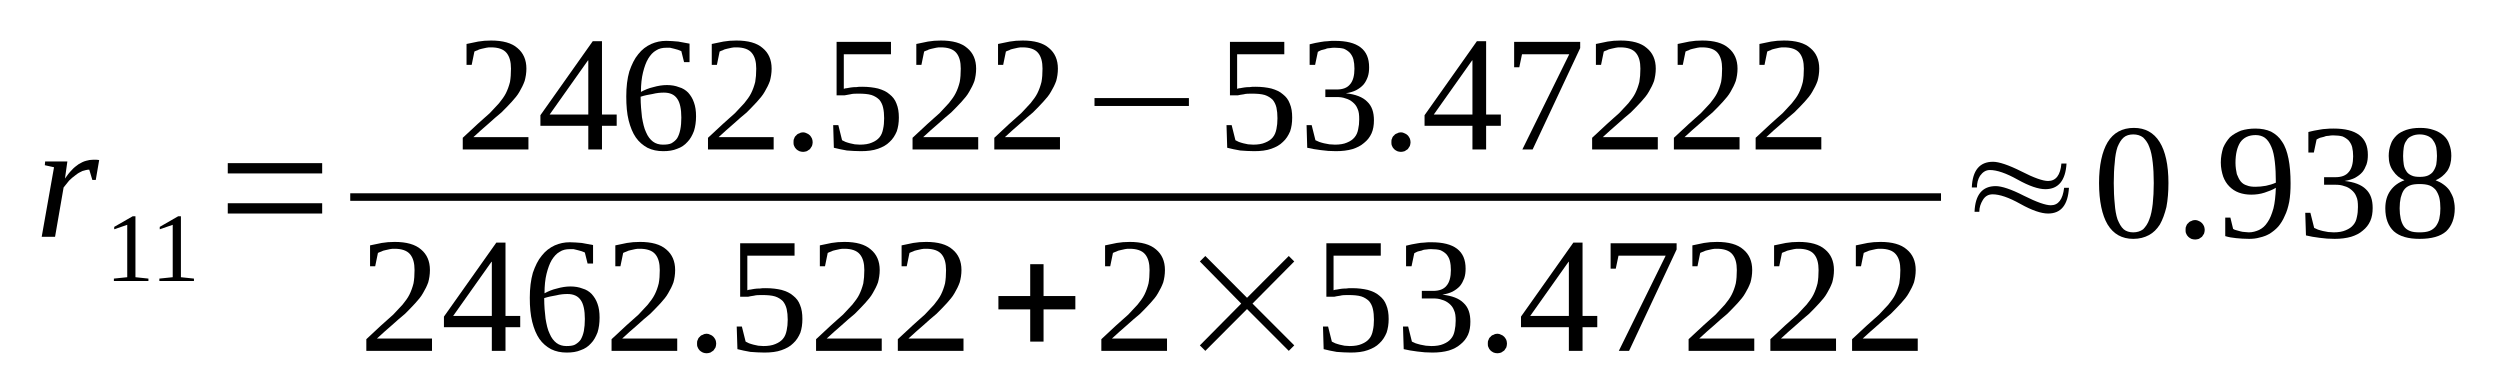 <?xml version='1.0' encoding='UTF-8'?>
<!-- This file was generated by dvisvgm 1.15.1 -->
<svg height='32pt' version='1.1' viewBox='0 -32 207 32' width='207pt' xmlns='http://www.w3.org/2000/svg' xmlns:xlink='http://www.w3.org/1999/xlink'>
<defs>
<clipPath id='clip1'>
<path clip-rule='evenodd' d='M0 -31.988H206.906V-0.027H0V-31.988'/>
</clipPath>
</defs>
<g id='page1'>
<g>
<path clip-path='url(#clip1)' d='M7.703 -18.773C7.789 -18.773 7.902 -18.773 7.984 -18.773C8.098 -18.773 8.184 -18.746 8.211 -18.746L7.93 -17.102H7.645L7.391 -17.953C7.191 -17.953 7.023 -17.895 6.824 -17.84C6.625 -17.754 6.43 -17.641 6.258 -17.5C6.059 -17.355 5.891 -17.215 5.719 -17.043C5.578 -16.848 5.41 -16.676 5.266 -16.477L4.559 -12.395H3.453L4.473 -18.152L3.711 -18.32L3.738 -18.633H5.578L5.379 -17.215C5.551 -17.469 5.75 -17.727 5.945 -17.922C6.117 -18.121 6.316 -18.266 6.512 -18.406C6.711 -18.52 6.91 -18.633 7.137 -18.688C7.336 -18.746 7.504 -18.773 7.703 -18.773Z' fill-rule='evenodd'/>
<path clip-path='url(#clip1)' d='M11.215 -9.047L12.289 -8.933V-8.734H9.43V-8.933L10.535 -9.047V-13.386L9.457 -13.015V-13.215L10.988 -14.094H11.215V-9.047Z' fill-rule='evenodd'/>
<path clip-path='url(#clip1)' d='M14.98 -9.047L16.059 -8.933V-8.734H13.195V-8.933L14.301 -9.047V-13.386L13.227 -13.015V-13.215L14.754 -14.094H14.98V-9.047Z' fill-rule='evenodd'/>
<path clip-path='url(#clip1)' d='M18.859 -14.32V-15.172H26.676V-14.32H18.859ZM18.859 -17.64V-18.492H26.676V-17.64H18.859Z' fill-rule='evenodd'/>
<path clip-path='url(#clip1)' d='M43.754 -19.625H38.316V-20.59C38.77 -21.015 39.168 -21.383 39.535 -21.722C39.902 -22.062 40.242 -22.347 40.555 -22.633C40.836 -22.941 41.094 -23.199 41.32 -23.453C41.547 -23.738 41.742 -23.992 41.887 -24.277C42.027 -24.558 42.141 -24.871 42.227 -25.211C42.281 -25.523 42.309 -25.894 42.309 -26.316C42.309 -26.886 42.195 -27.312 41.941 -27.621C41.688 -27.933 41.234 -28.078 40.668 -28.078C40.527 -28.078 40.383 -28.078 40.27 -28.047C40.129 -28.019 40.016 -27.992 39.902 -27.965C39.762 -27.933 39.648 -27.906 39.562 -27.847C39.449 -27.82 39.363 -27.765 39.281 -27.734L39.055 -26.629H38.629V-28.359C38.941 -28.418 39.281 -28.5 39.59 -28.558C39.93 -28.617 40.27 -28.644 40.668 -28.644C41.629 -28.644 42.367 -28.445 42.848 -28.019C43.328 -27.621 43.586 -27.054 43.586 -26.316C43.586 -25.949 43.527 -25.609 43.441 -25.297C43.328 -24.984 43.188 -24.703 43.02 -24.418C42.848 -24.105 42.621 -23.851 42.367 -23.566C42.113 -23.285 41.828 -23 41.516 -22.687C41.176 -22.406 40.809 -22.093 40.441 -21.754C40.043 -21.41 39.621 -21.043 39.195 -20.644H43.754V-19.625Z' fill-rule='evenodd'/>
<path clip-path='url(#clip1)' d='M49.844 -21.582V-19.625H48.711V-21.582H44.746V-22.461L49.078 -28.586H49.844V-22.519H51.062V-21.582H49.844ZM48.711 -27H48.684L45.512 -22.519H48.711V-27Z' fill-rule='evenodd'/>
<path clip-path='url(#clip1)' d='M57.633 -22.375C57.633 -21.922 57.574 -21.523 57.461 -21.156C57.32 -20.789 57.148 -20.476 56.922 -20.25C56.695 -19.992 56.414 -19.797 56.074 -19.683C55.734 -19.539 55.367 -19.484 54.914 -19.484C54.43 -19.484 54.008 -19.57 53.609 -19.765C53.242 -19.965 52.902 -20.25 52.648 -20.617C52.391 -20.988 52.195 -21.468 52.051 -22.035C51.91 -22.601 51.855 -23.254 51.855 -24.019C51.855 -24.816 51.938 -25.496 52.109 -26.09C52.309 -26.66 52.535 -27.14 52.844 -27.508C53.156 -27.906 53.496 -28.16 53.922 -28.359C54.316 -28.531 54.715 -28.617 55.168 -28.617C55.48 -28.617 55.82 -28.586 56.16 -28.558C56.5 -28.5 56.809 -28.445 57.094 -28.386V-26.855H56.641L56.414 -27.765C56.328 -27.793 56.242 -27.847 56.129 -27.879C56.047 -27.906 55.934 -27.933 55.82 -27.965C55.707 -27.992 55.594 -28.019 55.48 -28.047C55.367 -28.047 55.254 -28.047 55.168 -28.047C54.855 -28.047 54.574 -27.992 54.316 -27.82C54.062 -27.679 53.863 -27.453 53.668 -27.14C53.496 -26.855 53.355 -26.461 53.242 -26.008C53.129 -25.55 53.07 -25.011 53.07 -24.39C53.383 -24.558 53.723 -24.703 54.09 -24.785C54.488 -24.898 54.855 -24.957 55.223 -24.957C55.594 -24.957 55.934 -24.898 56.215 -24.785C56.527 -24.703 56.781 -24.531 56.98 -24.332C57.18 -24.105 57.348 -23.851 57.461 -23.511C57.574 -23.199 57.633 -22.828 57.633 -22.375ZM54.883 -20.023C55.168 -20.023 55.422 -20.05 55.594 -20.136C55.789 -20.25 55.961 -20.39 56.074 -20.562C56.188 -20.758 56.273 -20.988 56.328 -21.269C56.387 -21.554 56.414 -21.894 56.414 -22.261C56.414 -22.972 56.301 -23.511 56.074 -23.824C55.848 -24.164 55.48 -24.332 54.969 -24.332C54.688 -24.332 54.375 -24.304 54.035 -24.218C53.723 -24.164 53.383 -24.105 53.043 -23.992C53.043 -23.34 53.102 -22.773 53.156 -22.289C53.242 -21.808 53.328 -21.383 53.496 -21.043C53.637 -20.703 53.836 -20.449 54.062 -20.277C54.289 -20.105 54.574 -20.023 54.883 -20.023Z' fill-rule='evenodd'/>
<path clip-path='url(#clip1)' d='M64.059 -19.625H58.621V-20.59C59.074 -21.015 59.473 -21.383 59.84 -21.722C60.207 -22.062 60.547 -22.347 60.859 -22.633C61.145 -22.941 61.398 -23.199 61.625 -23.453C61.852 -23.738 62.051 -23.992 62.191 -24.277C62.332 -24.558 62.445 -24.871 62.531 -25.211C62.586 -25.523 62.617 -25.894 62.617 -26.316C62.617 -26.886 62.504 -27.312 62.246 -27.621C61.992 -27.933 61.539 -28.078 60.973 -28.078C60.832 -28.078 60.691 -28.078 60.578 -28.047C60.434 -28.019 60.32 -27.992 60.207 -27.965C60.066 -27.933 59.953 -27.906 59.867 -27.847C59.754 -27.82 59.672 -27.765 59.586 -27.734L59.359 -26.629H58.934V-28.359C59.246 -28.418 59.586 -28.5 59.898 -28.558C60.238 -28.617 60.578 -28.644 60.973 -28.644C61.938 -28.644 62.672 -28.445 63.152 -28.019C63.637 -27.621 63.891 -27.054 63.891 -26.316C63.891 -25.949 63.832 -25.609 63.75 -25.297C63.637 -24.984 63.492 -24.703 63.324 -24.418C63.152 -24.105 62.926 -23.851 62.672 -23.566C62.418 -23.285 62.133 -23 61.824 -22.687C61.484 -22.406 61.113 -22.093 60.746 -21.754C60.352 -21.41 59.926 -21.043 59.5 -20.644H64.059V-19.625Z' fill-rule='evenodd'/>
<path clip-path='url(#clip1)' d='M67.289 -20.218C67.289 -20.105 67.262 -20.023 67.231 -19.91C67.176 -19.824 67.117 -19.738 67.063 -19.652C66.977 -19.597 66.891 -19.539 66.809 -19.484C66.695 -19.453 66.609 -19.425 66.496 -19.425S66.27 -19.453 66.184 -19.484C66.07 -19.539 65.984 -19.597 65.93 -19.652C65.844 -19.738 65.789 -19.824 65.758 -19.91C65.703 -20.023 65.703 -20.105 65.703 -20.218C65.703 -20.336 65.703 -20.449 65.758 -20.531C65.789 -20.644 65.844 -20.73 65.93 -20.789C65.984 -20.871 66.07 -20.929 66.184 -20.957C66.27 -21.015 66.383 -21.043 66.496 -21.043S66.695 -21.015 66.809 -20.957C66.891 -20.929 66.977 -20.871 67.063 -20.789C67.117 -20.73 67.176 -20.644 67.231 -20.531C67.262 -20.449 67.289 -20.336 67.289 -20.218Z' fill-rule='evenodd'/>
<path clip-path='url(#clip1)' d='M71.394 -24.816C71.906 -24.816 72.328 -24.758 72.699 -24.672C73.094 -24.558 73.406 -24.418 73.66 -24.191C73.914 -23.992 74.113 -23.738 74.227 -23.425C74.367 -23.086 74.426 -22.715 74.426 -22.261C74.426 -21.836 74.367 -21.468 74.254 -21.129C74.113 -20.789 73.914 -20.476 73.66 -20.25C73.406 -19.992 73.094 -19.824 72.699 -19.683C72.301 -19.539 71.82 -19.484 71.281 -19.484C70.887 -19.484 70.488 -19.511 70.121 -19.539C69.754 -19.597 69.383 -19.683 69.043 -19.765L68.988 -21.64H69.414L69.723 -20.39C69.781 -20.363 69.895 -20.304 70.008 -20.25C70.121 -20.218 70.234 -20.164 70.375 -20.136C70.488 -20.105 70.629 -20.078 70.773 -20.05C70.914 -20.05 71.055 -20.023 71.195 -20.023C71.594 -20.023 71.934 -20.078 72.187 -20.191C72.473 -20.304 72.668 -20.449 72.812 -20.617C72.98 -20.816 73.067 -21.043 73.121 -21.328C73.18 -21.582 73.207 -21.867 73.207 -22.207C73.207 -22.547 73.18 -22.828 73.121 -23.086C73.067 -23.34 72.953 -23.566 72.812 -23.738C72.641 -23.906 72.414 -24.05 72.16 -24.133C71.875 -24.218 71.508 -24.246 71.082 -24.246C70.828 -24.246 70.602 -24.246 70.402 -24.191C70.207 -24.164 70.035 -24.133 69.922 -24.105H69.27V-28.531H73.773V-27.508H69.867V-24.644C69.949 -24.672 70.035 -24.703 70.148 -24.703C70.234 -24.73 70.348 -24.73 70.461 -24.758C70.602 -24.785 70.742 -24.785 70.887 -24.785C71.027 -24.816 71.195 -24.816 71.394 -24.816Z' fill-rule='evenodd'/>
<path clip-path='url(#clip1)' d='M80.996 -19.625H75.559V-20.59C76.012 -21.015 76.406 -21.383 76.777 -21.722C77.145 -22.062 77.484 -22.347 77.797 -22.633C78.078 -22.941 78.332 -23.199 78.559 -23.453C78.785 -23.738 78.984 -23.992 79.125 -24.277C79.27 -24.558 79.383 -24.871 79.465 -25.211C79.523 -25.523 79.551 -25.894 79.551 -26.316C79.551 -26.886 79.438 -27.312 79.184 -27.621C78.93 -27.933 78.477 -28.078 77.91 -28.078C77.766 -28.078 77.625 -28.078 77.512 -28.047C77.371 -28.019 77.258 -27.992 77.145 -27.965C77.004 -27.933 76.891 -27.906 76.805 -27.847C76.691 -27.82 76.606 -27.765 76.519 -27.734L76.293 -26.629H75.871V-28.359C76.18 -28.418 76.519 -28.5 76.832 -28.558C77.172 -28.617 77.512 -28.644 77.91 -28.644C78.871 -28.644 79.609 -28.445 80.09 -28.019C80.57 -27.621 80.824 -27.054 80.824 -26.316C80.824 -25.949 80.769 -25.609 80.684 -25.297C80.57 -24.984 80.43 -24.703 80.258 -24.418C80.09 -24.105 79.863 -23.851 79.609 -23.566C79.352 -23.285 79.07 -23 78.758 -22.687C78.418 -22.406 78.051 -22.093 77.683 -21.754C77.285 -21.41 76.859 -21.043 76.437 -20.644H80.996V-19.625Z' fill-rule='evenodd'/>
<path clip-path='url(#clip1)' d='M87.766 -19.625H82.328V-20.59C82.781 -21.015 83.176 -21.383 83.543 -21.722C83.914 -22.062 84.254 -22.347 84.562 -22.633C84.848 -22.941 85.102 -23.199 85.328 -23.453C85.555 -23.738 85.754 -23.992 85.895 -24.277C86.035 -24.558 86.148 -24.871 86.234 -25.211C86.293 -25.523 86.32 -25.894 86.32 -26.316C86.32 -26.886 86.207 -27.312 85.953 -27.621C85.695 -27.933 85.242 -28.078 84.676 -28.078C84.535 -28.078 84.394 -28.078 84.281 -28.047C84.141 -28.019 84.028 -27.992 83.914 -27.965C83.769 -27.933 83.656 -27.906 83.574 -27.847C83.461 -27.82 83.375 -27.765 83.289 -27.734L83.063 -26.629H82.637V-28.359C82.949 -28.418 83.289 -28.5 83.602 -28.558C83.941 -28.617 84.281 -28.644 84.676 -28.644C85.641 -28.644 86.375 -28.445 86.859 -28.019C87.34 -27.621 87.594 -27.054 87.594 -26.316C87.594 -25.949 87.539 -25.609 87.453 -25.297C87.34 -24.984 87.199 -24.703 87.027 -24.418C86.859 -24.105 86.633 -23.851 86.375 -23.566C86.121 -23.285 85.84 -23 85.527 -22.687C85.187 -22.406 84.82 -22.093 84.449 -21.754C84.055 -21.41 83.629 -21.043 83.203 -20.644H87.766V-19.625Z' fill-rule='evenodd'/>
<path clip-path='url(#clip1)' d='M90.625 -23.226V-23.879H98.441V-23.226H90.625Z' fill-rule='evenodd'/>
<path clip-path='url(#clip1)' d='M103.961 -24.816C104.473 -24.816 104.898 -24.758 105.266 -24.672C105.66 -24.558 105.973 -24.418 106.227 -24.191C106.484 -23.992 106.68 -23.738 106.793 -23.425C106.938 -23.086 106.992 -22.715 106.992 -22.261C106.992 -21.836 106.938 -21.468 106.824 -21.129C106.68 -20.789 106.484 -20.476 106.227 -20.25C105.973 -19.992 105.66 -19.824 105.266 -19.683C104.867 -19.539 104.387 -19.484 103.848 -19.484C103.453 -19.484 103.055 -19.511 102.688 -19.539C102.32 -19.597 101.953 -19.683 101.613 -19.765L101.555 -21.64H101.981L102.293 -20.39C102.348 -20.363 102.461 -20.304 102.574 -20.25C102.688 -20.218 102.801 -20.164 102.941 -20.136C103.055 -20.105 103.199 -20.078 103.34 -20.05C103.481 -20.05 103.621 -20.023 103.766 -20.023C104.16 -20.023 104.5 -20.078 104.754 -20.191C105.039 -20.304 105.238 -20.449 105.379 -20.617C105.547 -20.816 105.633 -21.043 105.691 -21.328C105.746 -21.582 105.773 -21.867 105.773 -22.207C105.773 -22.547 105.746 -22.828 105.691 -23.086C105.633 -23.34 105.52 -23.566 105.379 -23.738C105.207 -23.906 104.981 -24.05 104.727 -24.133C104.445 -24.218 104.074 -24.246 103.652 -24.246C103.395 -24.246 103.168 -24.246 102.973 -24.191C102.773 -24.164 102.602 -24.133 102.488 -24.105H101.84V-28.531H106.34V-27.508H102.434V-24.644C102.52 -24.672 102.602 -24.703 102.715 -24.703C102.801 -24.73 102.914 -24.73 103.027 -24.758C103.168 -24.785 103.313 -24.785 103.453 -24.785C103.594 -24.816 103.766 -24.816 103.961 -24.816Z' fill-rule='evenodd'/>
<path clip-path='url(#clip1)' d='M113.762 -22.035C113.762 -21.64 113.703 -21.269 113.563 -20.957C113.422 -20.644 113.223 -20.39 112.941 -20.164C112.684 -19.937 112.344 -19.765 111.977 -19.652C111.582 -19.539 111.129 -19.484 110.617 -19.484C110.191 -19.484 109.77 -19.511 109.371 -19.57C108.945 -19.625 108.578 -19.683 108.238 -19.765L108.184 -21.64H108.606L108.918 -20.39C109.004 -20.363 109.09 -20.304 109.231 -20.25C109.344 -20.218 109.484 -20.164 109.625 -20.136C109.797 -20.105 109.938 -20.078 110.078 -20.05C110.25 -20.05 110.391 -20.023 110.531 -20.023C110.93 -20.023 111.27 -20.078 111.523 -20.191C111.809 -20.304 112.004 -20.449 112.148 -20.617C112.316 -20.816 112.402 -21.015 112.457 -21.297C112.516 -21.554 112.543 -21.808 112.543 -22.121C112.543 -22.488 112.516 -22.773 112.402 -23C112.316 -23.226 112.176 -23.398 112.004 -23.539C111.836 -23.679 111.637 -23.793 111.41 -23.851C111.184 -23.937 110.957 -23.965 110.676 -23.965H109.738V-24.59H110.676C111.184 -24.59 111.551 -24.73 111.777 -25.011C112.035 -25.297 112.148 -25.75 112.148 -26.316C112.148 -26.601 112.117 -26.855 112.063 -27.082C112.004 -27.312 111.891 -27.48 111.777 -27.621C111.637 -27.765 111.469 -27.879 111.27 -27.965C111.07 -28.019 110.816 -28.047 110.531 -28.047C110.391 -28.047 110.25 -28.047 110.137 -28.019C109.996 -28.019 109.852 -27.992 109.738 -27.933C109.625 -27.906 109.512 -27.879 109.398 -27.847C109.285 -27.793 109.203 -27.765 109.117 -27.707L108.891 -26.629H108.438V-28.332C108.606 -28.359 108.75 -28.418 108.918 -28.445C109.059 -28.472 109.231 -28.5 109.398 -28.531C109.57 -28.558 109.738 -28.586 109.91 -28.586C110.109 -28.617 110.305 -28.617 110.531 -28.617C111.469 -28.617 112.176 -28.445 112.656 -28.078C113.137 -27.707 113.363 -27.168 113.363 -26.429C113.363 -26.148 113.336 -25.894 113.25 -25.637C113.168 -25.41 113.055 -25.183 112.91 -25.011C112.742 -24.816 112.543 -24.672 112.289 -24.531C112.063 -24.418 111.777 -24.332 111.438 -24.277C112.231 -24.191 112.828 -23.965 113.195 -23.593C113.59 -23.226 113.762 -22.715 113.762 -22.035Z' fill-rule='evenodd'/>
<path clip-path='url(#clip1)' d='M116.793 -20.218C116.793 -20.105 116.762 -20.023 116.734 -19.91C116.68 -19.824 116.621 -19.738 116.566 -19.652C116.481 -19.597 116.395 -19.539 116.309 -19.484C116.195 -19.453 116.113 -19.425 116 -19.425S115.773 -19.453 115.688 -19.484C115.574 -19.539 115.488 -19.597 115.434 -19.652C115.348 -19.738 115.289 -19.824 115.262 -19.91C115.207 -20.023 115.207 -20.105 115.207 -20.218C115.207 -20.336 115.207 -20.449 115.262 -20.531C115.289 -20.644 115.348 -20.73 115.434 -20.789C115.488 -20.871 115.574 -20.929 115.688 -20.957C115.773 -21.015 115.887 -21.043 116 -21.043S116.195 -21.015 116.309 -20.957C116.395 -20.929 116.481 -20.871 116.566 -20.789C116.621 -20.73 116.68 -20.644 116.734 -20.531C116.762 -20.449 116.793 -20.336 116.793 -20.218Z' fill-rule='evenodd'/>
<path clip-path='url(#clip1)' d='M123.051 -21.582V-19.625H121.918V-21.582H117.953V-22.461L122.285 -28.586H123.051V-22.519H124.27V-21.582H123.051ZM121.918 -27H121.891L118.719 -22.519H121.918V-27Z' fill-rule='evenodd'/>
<path clip-path='url(#clip1)' d='M125.797 -26.429H125.371V-28.531H130.84V-28.019L126.902 -19.625H126.051L129.934 -27.508H126.023L125.797 -26.429Z' fill-rule='evenodd'/>
<path clip-path='url(#clip1)' d='M137.266 -19.625H131.828V-20.59C132.281 -21.015 132.68 -21.383 133.047 -21.722C133.414 -22.062 133.754 -22.347 134.066 -22.633C134.352 -22.941 134.606 -23.199 134.832 -23.453C135.059 -23.738 135.258 -23.992 135.399 -24.277C135.539 -24.558 135.652 -24.871 135.738 -25.211C135.793 -25.523 135.824 -25.894 135.824 -26.316C135.824 -26.886 135.711 -27.312 135.453 -27.621C135.199 -27.933 134.746 -28.078 134.18 -28.078C134.039 -28.078 133.898 -28.078 133.785 -28.047C133.641 -28.019 133.527 -27.992 133.414 -27.965C133.273 -27.933 133.16 -27.906 133.074 -27.847C132.961 -27.82 132.879 -27.765 132.793 -27.734L132.567 -26.629H132.141V-28.359C132.453 -28.418 132.793 -28.5 133.105 -28.558C133.445 -28.617 133.785 -28.644 134.18 -28.644C135.144 -28.644 135.879 -28.445 136.359 -28.019C136.844 -27.621 137.098 -27.054 137.098 -26.316C137.098 -25.949 137.039 -25.609 136.957 -25.297C136.844 -24.984 136.699 -24.703 136.531 -24.418C136.359 -24.105 136.133 -23.851 135.879 -23.566C135.625 -23.285 135.34 -23 135.031 -22.687C134.691 -22.406 134.32 -22.093 133.953 -21.754C133.559 -21.41 133.133 -21.043 132.707 -20.644H137.266V-19.625Z' fill-rule='evenodd'/>
<path clip-path='url(#clip1)' d='M144.035 -19.625H138.598V-20.59C139.051 -21.015 139.449 -21.383 139.816 -21.722S140.524 -22.347 140.836 -22.633C141.117 -22.941 141.375 -23.199 141.602 -23.453C141.828 -23.738 142.023 -23.992 142.168 -24.277C142.309 -24.558 142.422 -24.871 142.508 -25.211C142.563 -25.523 142.59 -25.894 142.59 -26.316C142.59 -26.886 142.477 -27.312 142.223 -27.621C141.969 -27.933 141.516 -28.078 140.949 -28.078C140.808 -28.078 140.664 -28.078 140.551 -28.047C140.41 -28.019 140.297 -27.992 140.184 -27.965C140.043 -27.933 139.93 -27.906 139.844 -27.847C139.731 -27.82 139.645 -27.765 139.562 -27.734L139.336 -26.629H138.91V-28.359C139.223 -28.418 139.562 -28.5 139.871 -28.558C140.211 -28.617 140.551 -28.644 140.949 -28.644C141.91 -28.644 142.648 -28.445 143.129 -28.019C143.609 -27.621 143.867 -27.054 143.867 -26.316C143.867 -25.949 143.809 -25.609 143.723 -25.297C143.609 -24.984 143.469 -24.703 143.301 -24.418C143.129 -24.105 142.902 -23.851 142.648 -23.566C142.395 -23.285 142.11 -23 141.797 -22.687C141.457 -22.406 141.09 -22.093 140.723 -21.754C140.324 -21.41 139.902 -21.043 139.477 -20.644H144.035V-19.625Z' fill-rule='evenodd'/>
<path clip-path='url(#clip1)' d='M150.805 -19.625H145.367V-20.59C145.82 -21.015 146.215 -21.383 146.586 -21.722C146.953 -22.062 147.293 -22.347 147.606 -22.633C147.887 -22.941 148.141 -23.199 148.367 -23.453C148.594 -23.738 148.793 -23.992 148.934 -24.277C149.078 -24.558 149.191 -24.871 149.273 -25.211C149.332 -25.523 149.359 -25.894 149.359 -26.316C149.359 -26.886 149.246 -27.312 148.992 -27.621C148.738 -27.933 148.285 -28.078 147.719 -28.078C147.574 -28.078 147.434 -28.078 147.32 -28.047C147.18 -28.019 147.066 -27.992 146.953 -27.965C146.813 -27.933 146.699 -27.906 146.613 -27.847C146.5 -27.82 146.414 -27.765 146.328 -27.734L146.102 -26.629H145.68V-28.359C145.988 -28.418 146.328 -28.5 146.641 -28.558C146.981 -28.617 147.32 -28.644 147.719 -28.644C148.68 -28.644 149.418 -28.445 149.898 -28.019C150.379 -27.621 150.633 -27.054 150.633 -26.316C150.633 -25.949 150.578 -25.609 150.492 -25.297C150.379 -24.984 150.238 -24.703 150.067 -24.418C149.898 -24.105 149.672 -23.851 149.418 -23.566C149.16 -23.285 148.879 -23 148.566 -22.687C148.227 -22.406 147.859 -22.093 147.492 -21.754C147.094 -21.41 146.668 -21.043 146.246 -20.644H150.805V-19.625Z' fill-rule='evenodd'/>
<path clip-path='url(#clip1)' d='M29 -15.996H160.715V-15.371H29V-15.996Z' fill-rule='evenodd'/>
<path clip-path='url(#clip1)' d='M35.77 -2.949H30.332V-3.914C30.785 -4.34 31.18 -4.707 31.547 -5.047C31.918 -5.386 32.258 -5.672 32.566 -5.957C32.852 -6.265 33.105 -6.523 33.332 -6.777C33.559 -7.062 33.758 -7.316 33.898 -7.601C34.039 -7.883 34.152 -8.195 34.238 -8.535C34.297 -8.847 34.324 -9.218 34.324 -9.64C34.324 -10.211 34.211 -10.636 33.957 -10.945C33.699 -11.258 33.246 -11.402 32.68 -11.402C32.539 -11.402 32.398 -11.402 32.285 -11.371C32.145 -11.344 32.031 -11.316 31.918 -11.289C31.773 -11.258 31.66 -11.23 31.578 -11.175C31.465 -11.144 31.379 -11.09 31.293 -11.058L31.066 -9.953H30.641V-11.683C30.953 -11.742 31.293 -11.824 31.605 -11.883C31.945 -11.941 32.285 -11.969 32.68 -11.969C33.645 -11.969 34.379 -11.769 34.863 -11.344C35.344 -10.945 35.598 -10.379 35.598 -9.64C35.598 -9.273 35.543 -8.933 35.457 -8.621C35.344 -8.308 35.203 -8.027 35.031 -7.742C34.863 -7.429 34.637 -7.176 34.379 -6.89C34.125 -6.609 33.844 -6.324 33.531 -6.011C33.191 -5.73 32.824 -5.418 32.453 -5.078C32.059 -4.734 31.633 -4.367 31.207 -3.968H35.77V-2.949Z' fill-rule='evenodd'/>
<path clip-path='url(#clip1)' d='M41.855 -4.906V-2.949H40.723V-4.906H36.758V-5.785L41.094 -11.91H41.855V-5.843H43.074V-4.906H41.855ZM40.723 -10.324H40.695L37.523 -5.843H40.723V-10.324Z' fill-rule='evenodd'/>
<path clip-path='url(#clip1)' d='M49.645 -5.699C49.645 -5.246 49.59 -4.847 49.477 -4.48C49.332 -4.113 49.164 -3.801 48.938 -3.574C48.711 -3.316 48.426 -3.121 48.086 -3.008C47.746 -2.863 47.379 -2.808 46.926 -2.808C46.445 -2.808 46.02 -2.894 45.625 -3.09C45.254 -3.289 44.914 -3.574 44.66 -3.941C44.406 -4.312 44.207 -4.793 44.066 -5.359C43.926 -5.926 43.867 -6.578 43.867 -7.343C43.867 -8.14 43.953 -8.82 44.121 -9.414C44.32 -9.984 44.547 -10.465 44.859 -10.832C45.172 -11.23 45.512 -11.484 45.934 -11.683C46.332 -11.855 46.727 -11.941 47.18 -11.941C47.492 -11.941 47.832 -11.91 48.172 -11.883C48.512 -11.824 48.824 -11.769 49.105 -11.711V-10.179H48.652L48.426 -11.09C48.344 -11.117 48.258 -11.175 48.145 -11.203C48.059 -11.23 47.945 -11.258 47.832 -11.289C47.719 -11.316 47.605 -11.344 47.492 -11.371C47.379 -11.371 47.266 -11.371 47.18 -11.371C46.871 -11.371 46.586 -11.316 46.332 -11.144C46.078 -11.004 45.879 -10.777 45.68 -10.465C45.512 -10.179 45.367 -9.785 45.254 -9.332C45.141 -8.875 45.086 -8.336 45.086 -7.715C45.398 -7.883 45.738 -8.027 46.105 -8.109C46.5 -8.222 46.871 -8.281 47.238 -8.281C47.605 -8.281 47.945 -8.222 48.23 -8.109C48.539 -8.027 48.797 -7.855 48.992 -7.656C49.191 -7.429 49.363 -7.176 49.477 -6.836C49.59 -6.523 49.645 -6.152 49.645 -5.699ZM46.898 -3.347C47.18 -3.347 47.438 -3.375 47.605 -3.461C47.805 -3.574 47.973 -3.715 48.086 -3.886C48.199 -4.082 48.285 -4.312 48.344 -4.593C48.398 -4.879 48.426 -5.218 48.426 -5.586C48.426 -6.297 48.312 -6.836 48.086 -7.148C47.859 -7.488 47.492 -7.656 46.984 -7.656C46.699 -7.656 46.387 -7.629 46.047 -7.543C45.738 -7.488 45.398 -7.429 45.059 -7.316C45.059 -6.664 45.113 -6.097 45.172 -5.617C45.254 -5.133 45.34 -4.707 45.512 -4.367C45.652 -4.027 45.852 -3.773 46.078 -3.601C46.305 -3.429 46.586 -3.347 46.898 -3.347Z' fill-rule='evenodd'/>
<path clip-path='url(#clip1)' d='M56.074 -2.949H50.637V-3.914C51.09 -4.34 51.484 -4.707 51.855 -5.047C52.223 -5.386 52.563 -5.672 52.875 -5.957C53.156 -6.265 53.41 -6.523 53.637 -6.777C53.863 -7.062 54.063 -7.316 54.203 -7.601C54.348 -7.883 54.461 -8.195 54.543 -8.535C54.602 -8.847 54.629 -9.218 54.629 -9.64C54.629 -10.211 54.516 -10.636 54.262 -10.945C54.008 -11.258 53.555 -11.402 52.988 -11.402C52.844 -11.402 52.703 -11.402 52.59 -11.371C52.449 -11.344 52.336 -11.316 52.223 -11.289C52.082 -11.258 51.969 -11.23 51.883 -11.175C51.77 -11.144 51.684 -11.09 51.598 -11.058L51.371 -9.953H50.949V-11.683C51.258 -11.742 51.598 -11.824 51.91 -11.883C52.25 -11.941 52.59 -11.969 52.988 -11.969C53.949 -11.969 54.688 -11.769 55.168 -11.344C55.648 -10.945 55.902 -10.379 55.902 -9.64C55.902 -9.273 55.848 -8.933 55.762 -8.621C55.648 -8.308 55.508 -8.027 55.336 -7.742C55.168 -7.429 54.941 -7.176 54.688 -6.89C54.43 -6.609 54.148 -6.324 53.836 -6.011C53.496 -5.73 53.129 -5.418 52.762 -5.078C52.363 -4.734 51.938 -4.367 51.516 -3.968H56.074V-2.949Z' fill-rule='evenodd'/>
<path clip-path='url(#clip1)' d='M59.301 -3.547C59.301 -3.429 59.273 -3.347 59.246 -3.234C59.187 -3.148 59.133 -3.062 59.074 -2.976C58.992 -2.922 58.906 -2.863 58.82 -2.808C58.707 -2.777 58.621 -2.75 58.508 -2.75C58.395 -2.75 58.281 -2.777 58.199 -2.808C58.086 -2.863 58 -2.922 57.941 -2.976C57.859 -3.062 57.801 -3.148 57.773 -3.234C57.715 -3.347 57.715 -3.429 57.715 -3.547C57.715 -3.66 57.715 -3.773 57.773 -3.855C57.801 -3.968 57.859 -4.054 57.941 -4.113C58 -4.199 58.086 -4.254 58.199 -4.281C58.281 -4.34 58.395 -4.367 58.508 -4.367C58.621 -4.367 58.707 -4.34 58.82 -4.281C58.906 -4.254 58.992 -4.199 59.074 -4.113C59.133 -4.054 59.187 -3.968 59.246 -3.855C59.273 -3.773 59.301 -3.66 59.301 -3.547Z' fill-rule='evenodd'/>
<path clip-path='url(#clip1)' d='M63.41 -8.14C63.918 -8.14 64.344 -8.082 64.711 -7.996C65.109 -7.883 65.418 -7.742 65.676 -7.515C65.93 -7.316 66.129 -7.062 66.242 -6.75C66.383 -6.41 66.438 -6.039 66.438 -5.586C66.438 -5.16 66.383 -4.793 66.27 -4.453C66.129 -4.113 65.93 -3.801 65.676 -3.574C65.418 -3.316 65.109 -3.148 64.711 -3.008C64.317 -2.863 63.832 -2.808 63.297 -2.808C62.898 -2.808 62.504 -2.836 62.133 -2.863C61.766 -2.922 61.398 -3.008 61.059 -3.09L61 -4.965H61.426L61.738 -3.715C61.793 -3.687 61.906 -3.629 62.02 -3.574C62.133 -3.547 62.246 -3.488 62.391 -3.461C62.504 -3.429 62.644 -3.402 62.785 -3.375C62.926 -3.375 63.07 -3.347 63.211 -3.347C63.606 -3.347 63.946 -3.402 64.203 -3.515C64.484 -3.629 64.684 -3.773 64.824 -3.941C64.996 -4.14 65.078 -4.367 65.137 -4.652C65.192 -4.906 65.223 -5.191 65.223 -5.531C65.223 -5.871 65.192 -6.152 65.137 -6.41C65.078 -6.664 64.965 -6.89 64.824 -7.062C64.656 -7.23 64.43 -7.375 64.172 -7.457C63.891 -7.543 63.523 -7.57 63.098 -7.57C62.844 -7.57 62.617 -7.57 62.418 -7.515C62.219 -7.488 62.051 -7.457 61.938 -7.429H61.285V-11.855H65.789V-10.832H61.879V-7.968C61.965 -7.996 62.051 -8.027 62.164 -8.027C62.246 -8.054 62.359 -8.054 62.473 -8.082C62.617 -8.109 62.758 -8.109 62.898 -8.109C63.039 -8.14 63.211 -8.14 63.41 -8.14Z' fill-rule='evenodd'/>
<path clip-path='url(#clip1)' d='M73.008 -2.949H67.57V-3.914C68.023 -4.34 68.422 -4.707 68.789 -5.047C69.156 -5.386 69.496 -5.672 69.809 -5.957C70.094 -6.265 70.348 -6.523 70.574 -6.777C70.801 -7.062 71 -7.316 71.141 -7.601C71.281 -7.883 71.394 -8.195 71.481 -8.535C71.535 -8.847 71.566 -9.218 71.566 -9.64C71.566 -10.211 71.453 -10.636 71.195 -10.945C70.941 -11.258 70.488 -11.402 69.922 -11.402C69.781 -11.402 69.641 -11.402 69.527 -11.371C69.383 -11.344 69.27 -11.316 69.156 -11.289C69.016 -11.258 68.902 -11.23 68.817 -11.175C68.703 -11.144 68.621 -11.09 68.535 -11.058L68.309 -9.953H67.883V-11.683C68.195 -11.742 68.535 -11.824 68.848 -11.883C69.188 -11.941 69.527 -11.969 69.922 -11.969C70.887 -11.969 71.621 -11.769 72.102 -11.344C72.586 -10.945 72.84 -10.379 72.84 -9.64C72.84 -9.273 72.781 -8.933 72.699 -8.621C72.586 -8.308 72.442 -8.027 72.273 -7.742C72.102 -7.429 71.875 -7.176 71.621 -6.89C71.367 -6.609 71.082 -6.324 70.773 -6.011C70.434 -5.73 70.063 -5.418 69.695 -5.078C69.301 -4.734 68.875 -4.367 68.449 -3.968H73.008V-2.949Z' fill-rule='evenodd'/>
<path clip-path='url(#clip1)' d='M79.778 -2.949H74.34V-3.914C74.793 -4.34 75.191 -4.707 75.559 -5.047C75.926 -5.386 76.266 -5.672 76.578 -5.957C76.859 -6.265 77.117 -6.523 77.344 -6.777C77.57 -7.062 77.766 -7.316 77.91 -7.601C78.051 -7.883 78.164 -8.195 78.25 -8.535C78.305 -8.847 78.332 -9.218 78.332 -9.64C78.332 -10.211 78.219 -10.636 77.965 -10.945C77.711 -11.258 77.258 -11.402 76.691 -11.402C76.551 -11.402 76.406 -11.402 76.293 -11.371C76.153 -11.344 76.039 -11.316 75.926 -11.289C75.785 -11.258 75.672 -11.23 75.586 -11.175C75.473 -11.144 75.387 -11.09 75.305 -11.058L75.078 -9.953H74.652V-11.683C74.965 -11.742 75.305 -11.824 75.613 -11.883C75.953 -11.941 76.293 -11.969 76.691 -11.969C77.652 -11.969 78.391 -11.769 78.871 -11.344C79.352 -10.945 79.609 -10.379 79.609 -9.64C79.609 -9.273 79.551 -8.933 79.465 -8.621C79.352 -8.308 79.211 -8.027 79.043 -7.742C78.871 -7.429 78.645 -7.176 78.391 -6.89C78.137 -6.609 77.852 -6.324 77.539 -6.011C77.199 -5.73 76.832 -5.418 76.465 -5.078C76.066 -4.734 75.644 -4.367 75.219 -3.968H79.778V-2.949Z' fill-rule='evenodd'/>
<path clip-path='url(#clip1)' d='M85.301 -3.715V-6.383H82.668V-7.488H85.301V-10.125H86.406V-7.488H89.039V-6.383H86.406V-3.715H85.301Z' fill-rule='evenodd'/>
<path clip-path='url(#clip1)' d='M96.629 -2.949H91.191V-3.914C91.645 -4.34 92.039 -4.707 92.406 -5.047C92.777 -5.386 93.117 -5.672 93.426 -5.957C93.711 -6.265 93.965 -6.523 94.191 -6.777C94.418 -7.062 94.617 -7.316 94.758 -7.601C94.898 -7.883 95.012 -8.195 95.098 -8.535C95.156 -8.847 95.184 -9.218 95.184 -9.64C95.184 -10.211 95.07 -10.636 94.816 -10.945C94.559 -11.258 94.106 -11.402 93.539 -11.402C93.398 -11.402 93.258 -11.402 93.145 -11.371C93.004 -11.344 92.891 -11.316 92.777 -11.289C92.633 -11.258 92.52 -11.23 92.438 -11.175C92.324 -11.144 92.238 -11.09 92.152 -11.058L91.926 -9.953H91.5V-11.683C91.812 -11.742 92.152 -11.824 92.465 -11.883C92.805 -11.941 93.145 -11.969 93.539 -11.969C94.504 -11.969 95.238 -11.769 95.723 -11.344C96.203 -10.945 96.457 -10.379 96.457 -9.64C96.457 -9.273 96.402 -8.933 96.316 -8.621C96.203 -8.308 96.062 -8.027 95.891 -7.742C95.723 -7.429 95.496 -7.176 95.238 -6.89C94.984 -6.609 94.703 -6.324 94.391 -6.011C94.051 -5.73 93.684 -5.418 93.312 -5.078C92.918 -4.734 92.492 -4.367 92.066 -3.968H96.629V-2.949Z' fill-rule='evenodd'/>
<path clip-path='url(#clip1)' d='M99.348 -3.402L102.773 -6.863L99.348 -10.351L99.801 -10.804L103.254 -7.343L106.711 -10.804L107.164 -10.351L103.707 -6.863L107.164 -3.402L106.711 -2.949L103.254 -6.41L99.801 -2.949L99.348 -3.402Z' fill-rule='evenodd'/>
<path clip-path='url(#clip1)' d='M111.949 -8.14C112.457 -8.14 112.883 -8.082 113.25 -7.996C113.648 -7.883 113.961 -7.742 114.215 -7.515C114.469 -7.316 114.668 -7.062 114.781 -6.75C114.922 -6.41 114.981 -6.039 114.981 -5.586C114.981 -5.16 114.922 -4.793 114.809 -4.453C114.668 -4.113 114.469 -3.801 114.215 -3.574C113.961 -3.316 113.648 -3.148 113.25 -3.008C112.856 -2.863 112.375 -2.808 111.836 -2.808C111.438 -2.808 111.043 -2.836 110.676 -2.863C110.305 -2.922 109.938 -3.008 109.598 -3.09L109.543 -4.965H109.965L110.277 -3.715C110.336 -3.687 110.449 -3.629 110.563 -3.574C110.676 -3.547 110.789 -3.488 110.93 -3.461C111.043 -3.429 111.184 -3.402 111.324 -3.375C111.469 -3.375 111.609 -3.347 111.75 -3.347C112.148 -3.347 112.488 -3.402 112.742 -3.515C113.023 -3.629 113.223 -3.773 113.363 -3.941C113.535 -4.14 113.621 -4.367 113.676 -4.652C113.734 -4.906 113.762 -5.191 113.762 -5.531C113.762 -5.871 113.734 -6.152 113.676 -6.41C113.621 -6.664 113.508 -6.89 113.363 -7.062C113.195 -7.23 112.969 -7.375 112.715 -7.457C112.43 -7.543 112.063 -7.57 111.637 -7.57C111.383 -7.57 111.156 -7.57 110.957 -7.515C110.758 -7.488 110.59 -7.457 110.477 -7.429H109.824V-11.855H114.328V-10.832H110.418V-7.968C110.504 -7.996 110.59 -8.027 110.703 -8.027C110.789 -8.054 110.902 -8.054 111.016 -8.082C111.156 -8.109 111.297 -8.109 111.438 -8.109C111.582 -8.14 111.75 -8.14 111.949 -8.14Z' fill-rule='evenodd'/>
<path clip-path='url(#clip1)' d='M121.746 -5.359C121.746 -4.965 121.691 -4.593 121.551 -4.281C121.406 -3.968 121.211 -3.715 120.926 -3.488C120.672 -3.261 120.332 -3.09 119.965 -2.976C119.566 -2.863 119.113 -2.808 118.606 -2.808C118.18 -2.808 117.754 -2.836 117.359 -2.894C116.934 -2.949 116.566 -3.008 116.227 -3.09L116.168 -4.965H116.594L116.906 -3.715C116.988 -3.687 117.074 -3.629 117.215 -3.574C117.328 -3.547 117.473 -3.488 117.613 -3.461C117.781 -3.429 117.926 -3.402 118.066 -3.375C118.234 -3.375 118.379 -3.347 118.52 -3.347C118.914 -3.347 119.254 -3.402 119.512 -3.515C119.793 -3.629 119.992 -3.773 120.133 -3.941C120.305 -4.14 120.387 -4.34 120.445 -4.621C120.5 -4.879 120.531 -5.133 120.531 -5.445C120.531 -5.812 120.5 -6.097 120.387 -6.324C120.305 -6.551 120.16 -6.722 119.992 -6.863C119.82 -7.004 119.625 -7.117 119.398 -7.176C119.172 -7.261 118.945 -7.289 118.66 -7.289H117.727V-7.914H118.66C119.172 -7.914 119.539 -8.054 119.766 -8.336C120.02 -8.621 120.133 -9.074 120.133 -9.64C120.133 -9.926 120.106 -10.179 120.047 -10.406C119.992 -10.636 119.879 -10.804 119.766 -10.945C119.625 -11.09 119.453 -11.203 119.254 -11.289C119.059 -11.344 118.801 -11.371 118.52 -11.371C118.379 -11.371 118.234 -11.371 118.121 -11.344C117.981 -11.344 117.84 -11.316 117.727 -11.258C117.613 -11.23 117.5 -11.203 117.387 -11.175C117.273 -11.117 117.188 -11.09 117.102 -11.031L116.875 -9.953H116.422V-11.656C116.594 -11.683 116.734 -11.742 116.906 -11.769C117.047 -11.797 117.215 -11.824 117.387 -11.855C117.555 -11.883 117.727 -11.91 117.895 -11.91C118.094 -11.941 118.293 -11.941 118.52 -11.941C119.453 -11.941 120.16 -11.769 120.645 -11.402C121.125 -11.031 121.352 -10.492 121.352 -9.754C121.352 -9.472 121.324 -9.218 121.238 -8.961C121.152 -8.734 121.039 -8.508 120.898 -8.336C120.727 -8.14 120.531 -7.996 120.273 -7.855C120.047 -7.742 119.766 -7.656 119.426 -7.601C120.219 -7.515 120.813 -7.289 121.18 -6.918C121.578 -6.551 121.746 -6.039 121.746 -5.359Z' fill-rule='evenodd'/>
<path clip-path='url(#clip1)' d='M124.777 -3.547C124.777 -3.429 124.75 -3.347 124.723 -3.234C124.664 -3.148 124.609 -3.062 124.551 -2.976C124.465 -2.922 124.383 -2.863 124.297 -2.808C124.184 -2.777 124.098 -2.75 123.984 -2.75C123.871 -2.75 123.758 -2.777 123.672 -2.808C123.559 -2.863 123.477 -2.922 123.418 -2.976C123.332 -3.062 123.277 -3.148 123.25 -3.234C123.191 -3.347 123.191 -3.429 123.191 -3.547C123.191 -3.66 123.191 -3.773 123.25 -3.855C123.277 -3.968 123.332 -4.054 123.418 -4.113C123.477 -4.199 123.559 -4.254 123.672 -4.281C123.758 -4.34 123.871 -4.367 123.984 -4.367C124.098 -4.367 124.184 -4.34 124.297 -4.281C124.383 -4.254 124.465 -4.199 124.551 -4.113C124.609 -4.054 124.664 -3.968 124.723 -3.855C124.75 -3.773 124.777 -3.66 124.777 -3.547Z' fill-rule='evenodd'/>
<path clip-path='url(#clip1)' d='M131.035 -4.906V-2.949H129.902V-4.906H125.938V-5.785L130.273 -11.91H131.035V-5.843H132.254V-4.906H131.035ZM129.902 -10.324H129.875L126.703 -5.843H129.902V-10.324Z' fill-rule='evenodd'/>
<path clip-path='url(#clip1)' d='M133.785 -9.754H133.359V-11.855H138.824V-11.344L134.887 -2.949H134.039L137.918 -10.832H134.012L133.785 -9.754Z' fill-rule='evenodd'/>
<path clip-path='url(#clip1)' d='M145.254 -2.949H139.816V-3.914C140.27 -4.34 140.664 -4.707 141.035 -5.047C141.402 -5.386 141.742 -5.672 142.055 -5.957C142.336 -6.265 142.59 -6.523 142.816 -6.777C143.043 -7.062 143.242 -7.316 143.383 -7.601C143.527 -7.883 143.641 -8.195 143.723 -8.535C143.781 -8.847 143.809 -9.218 143.809 -9.64C143.809 -10.211 143.695 -10.636 143.441 -10.945C143.188 -11.258 142.735 -11.402 142.168 -11.402C142.023 -11.402 141.883 -11.402 141.77 -11.371C141.629 -11.344 141.516 -11.316 141.402 -11.289C141.262 -11.258 141.149 -11.23 141.063 -11.175C140.949 -11.144 140.863 -11.09 140.777 -11.058L140.551 -9.953H140.129V-11.683C140.438 -11.742 140.777 -11.824 141.09 -11.883C141.43 -11.941 141.77 -11.969 142.168 -11.969C143.129 -11.969 143.867 -11.769 144.348 -11.344C144.828 -10.945 145.082 -10.379 145.082 -9.64C145.082 -9.273 145.027 -8.933 144.942 -8.621C144.828 -8.308 144.687 -8.027 144.516 -7.742C144.348 -7.429 144.121 -7.176 143.867 -6.89C143.609 -6.609 143.328 -6.324 143.016 -6.011C142.676 -5.73 142.309 -5.418 141.942 -5.078C141.543 -4.734 141.117 -4.367 140.695 -3.968H145.254V-2.949Z' fill-rule='evenodd'/>
<path clip-path='url(#clip1)' d='M152.023 -2.949H146.586V-3.914C147.039 -4.34 147.434 -4.707 147.801 -5.047C148.172 -5.386 148.512 -5.672 148.82 -5.957C149.105 -6.265 149.359 -6.523 149.586 -6.777C149.813 -7.062 150.012 -7.316 150.152 -7.601C150.293 -7.883 150.406 -8.195 150.492 -8.535C150.551 -8.847 150.578 -9.218 150.578 -9.64C150.578 -10.211 150.465 -10.636 150.211 -10.945C149.953 -11.258 149.5 -11.402 148.934 -11.402C148.793 -11.402 148.652 -11.402 148.539 -11.371C148.399 -11.344 148.285 -11.316 148.172 -11.289C148.027 -11.258 147.914 -11.23 147.832 -11.175C147.719 -11.144 147.633 -11.09 147.547 -11.058L147.32 -9.953H146.894V-11.683C147.207 -11.742 147.547 -11.824 147.859 -11.883C148.199 -11.941 148.539 -11.969 148.934 -11.969C149.898 -11.969 150.633 -11.769 151.117 -11.344C151.598 -10.945 151.852 -10.379 151.852 -9.64C151.852 -9.273 151.797 -8.933 151.711 -8.621C151.598 -8.308 151.457 -8.027 151.285 -7.742C151.117 -7.429 150.891 -7.176 150.633 -6.89C150.379 -6.609 150.098 -6.324 149.785 -6.011C149.445 -5.73 149.078 -5.418 148.707 -5.078C148.312 -4.734 147.887 -4.367 147.461 -3.968H152.023V-2.949Z' fill-rule='evenodd'/>
<path clip-path='url(#clip1)' d='M158.789 -2.949H153.352V-3.914C153.805 -4.34 154.203 -4.707 154.57 -5.047C154.938 -5.386 155.277 -5.672 155.59 -5.957C155.875 -6.265 156.129 -6.523 156.356 -6.777C156.582 -7.062 156.781 -7.316 156.922 -7.601C157.062 -7.883 157.176 -8.195 157.262 -8.535C157.317 -8.847 157.348 -9.218 157.348 -9.64C157.348 -10.211 157.234 -10.636 156.977 -10.945C156.723 -11.258 156.27 -11.402 155.703 -11.402C155.563 -11.402 155.422 -11.402 155.309 -11.371C155.164 -11.344 155.051 -11.316 154.938 -11.289C154.797 -11.258 154.684 -11.23 154.598 -11.175C154.485 -11.144 154.402 -11.09 154.317 -11.058L154.09 -9.953H153.664V-11.683C153.977 -11.742 154.317 -11.824 154.629 -11.883C154.969 -11.941 155.309 -11.969 155.703 -11.969C156.668 -11.969 157.402 -11.769 157.883 -11.344C158.367 -10.945 158.621 -10.379 158.621 -9.64C158.621 -9.273 158.563 -8.933 158.48 -8.621C158.367 -8.308 158.223 -8.027 158.055 -7.742C157.883 -7.429 157.656 -7.176 157.402 -6.89C157.149 -6.609 156.863 -6.324 156.555 -6.011C156.215 -5.73 155.844 -5.418 155.477 -5.078C155.082 -4.734 154.656 -4.367 154.23 -3.968H158.789V-2.949Z' fill-rule='evenodd'/>
<path clip-path='url(#clip1)' d='M163.691 -16.476H163.266C163.32 -17.894 163.918 -18.605 165.02 -18.605C165.504 -18.605 166.297 -18.347 167.371 -17.808C168.418 -17.269 169.156 -17.015 169.582 -17.015C170.231 -17.015 170.602 -17.5 170.684 -18.461H171.109C171.023 -17.043 170.43 -16.336 169.356 -16.336C168.789 -16.336 168.023 -16.59 167.059 -17.129C166.098 -17.668 165.332 -17.922 164.766 -17.922C164.426 -17.922 164.172 -17.754 163.945 -17.441C163.773 -17.156 163.691 -16.847 163.691 -16.476ZM163.887 -14.465H163.492C163.547 -15.883 164.145 -16.59 165.246 -16.59C165.731 -16.59 166.523 -16.336 167.57 -15.797C168.645 -15.258 169.383 -15.004 169.809 -15.004C170.43 -15.004 170.797 -15.484 170.91 -16.449H171.309C171.223 -15.031 170.656 -14.32 169.582 -14.32C169.016 -14.32 168.25 -14.578 167.285 -15.117C166.324 -15.656 165.559 -15.91 164.992 -15.91C164.652 -15.91 164.371 -15.769 164.172 -15.429C164 -15.144 163.887 -14.832 163.887 -14.465Z' fill-rule='evenodd'/>
<path clip-path='url(#clip1)' d='M179.547 -16.847C179.547 -16.109 179.492 -15.457 179.379 -14.859C179.238 -14.293 179.066 -13.812 178.84 -13.414C178.586 -13.015 178.301 -12.734 177.934 -12.535C177.566 -12.336 177.141 -12.222 176.633 -12.222C175.699 -12.222 174.988 -12.621 174.508 -13.414C174.055 -14.179 173.801 -15.344 173.801 -16.847C173.801 -18.32 174.055 -19.453 174.508 -20.218C174.988 -21.015 175.727 -21.41 176.688 -21.41C177.625 -21.41 178.332 -21.015 178.813 -20.25C179.293 -19.484 179.547 -18.347 179.547 -16.847ZM178.332 -16.847C178.332 -17.5 178.301 -18.066 178.246 -18.547C178.188 -19.058 178.106 -19.484 177.965 -19.824C177.852 -20.164 177.652 -20.418 177.453 -20.617C177.227 -20.789 176.945 -20.871 176.633 -20.871C176.32 -20.871 176.039 -20.789 175.84 -20.617C175.613 -20.418 175.473 -20.164 175.328 -19.824C175.215 -19.484 175.133 -19.058 175.102 -18.547C175.047 -18.066 175.02 -17.5 175.02 -16.847C175.02 -16.222 175.047 -15.625 175.102 -15.117C175.133 -14.633 175.215 -14.179 175.328 -13.84C175.473 -13.5 175.613 -13.215 175.84 -13.015C176.039 -12.847 176.32 -12.761 176.633 -12.761C176.945 -12.761 177.227 -12.847 177.453 -13.015C177.652 -13.215 177.852 -13.5 177.965 -13.84C178.106 -14.179 178.188 -14.633 178.246 -15.117C178.301 -15.625 178.332 -16.222 178.332 -16.847Z' fill-rule='evenodd'/>
<path clip-path='url(#clip1)' d='M182.551 -12.961C182.551 -12.847 182.523 -12.761 182.492 -12.648C182.438 -12.562 182.379 -12.476 182.324 -12.394C182.238 -12.336 182.152 -12.281 182.07 -12.222C181.957 -12.195 181.871 -12.168 181.758 -12.168S181.531 -12.195 181.445 -12.222C181.332 -12.281 181.246 -12.336 181.191 -12.394C181.106 -12.476 181.051 -12.562 181.02 -12.648C180.965 -12.761 180.965 -12.847 180.965 -12.961S180.965 -13.187 181.02 -13.273C181.051 -13.386 181.106 -13.472 181.191 -13.527C181.246 -13.613 181.332 -13.668 181.445 -13.699C181.531 -13.754 181.645 -13.781 181.758 -13.781S181.957 -13.754 182.07 -13.699C182.152 -13.668 182.238 -13.613 182.324 -13.527C182.379 -13.472 182.438 -13.386 182.492 -13.273C182.523 -13.187 182.551 -13.074 182.551 -12.961Z' fill-rule='evenodd'/>
<path clip-path='url(#clip1)' d='M183.883 -18.547C183.883 -19 183.965 -19.398 184.078 -19.765C184.223 -20.105 184.418 -20.39 184.645 -20.644C184.902 -20.871 185.211 -21.043 185.551 -21.183C185.922 -21.297 186.316 -21.355 186.742 -21.355C187.25 -21.355 187.676 -21.269 188.043 -21.101C188.414 -20.902 188.723 -20.644 188.949 -20.277C189.207 -19.91 189.375 -19.425 189.488 -18.859C189.602 -18.293 189.66 -17.613 189.66 -16.816C189.66 -16.25 189.629 -15.738 189.547 -15.285C189.461 -14.859 189.348 -14.465 189.176 -14.125C189.035 -13.781 188.836 -13.472 188.641 -13.242C188.414 -12.988 188.188 -12.82 187.93 -12.648C187.676 -12.508 187.395 -12.394 187.109 -12.336C186.828 -12.25 186.516 -12.222 186.23 -12.222C185.836 -12.222 185.469 -12.25 185.156 -12.281C184.844 -12.308 184.531 -12.363 184.25 -12.449V-13.98H184.676L184.902 -13.047C184.984 -12.988 185.07 -12.961 185.184 -12.933C185.297 -12.902 185.41 -12.875 185.496 -12.847C185.609 -12.82 185.723 -12.789 185.863 -12.789C185.977 -12.789 186.09 -12.761 186.203 -12.761C186.516 -12.761 186.797 -12.847 187.055 -12.961C187.336 -13.101 187.563 -13.3 187.762 -13.613C187.961 -13.894 188.102 -14.265 188.242 -14.746C188.356 -15.199 188.414 -15.769 188.441 -16.449C188.156 -16.277 187.848 -16.164 187.508 -16.05C187.168 -15.937 186.797 -15.883 186.402 -15.883C186.035 -15.883 185.695 -15.937 185.383 -16.05C185.07 -16.164 184.816 -16.336 184.59 -16.562S184.191 -17.074 184.078 -17.383C183.965 -17.726 183.883 -18.121 183.883 -18.547ZM186.77 -20.816C186.203 -20.816 185.777 -20.617 185.496 -20.218C185.242 -19.824 185.098 -19.258 185.098 -18.519C185.098 -18.152 185.156 -17.84 185.211 -17.582C185.297 -17.355 185.41 -17.129 185.523 -16.988C185.664 -16.816 185.836 -16.703 186.035 -16.648C186.23 -16.562 186.488 -16.535 186.742 -16.535C187.023 -16.535 187.309 -16.562 187.621 -16.617C187.902 -16.675 188.188 -16.761 188.441 -16.875C188.441 -17.527 188.414 -18.093 188.356 -18.605C188.301 -19.086 188.215 -19.511 188.074 -19.824C187.93 -20.164 187.762 -20.418 187.535 -20.59C187.336 -20.73 187.082 -20.816 186.77 -20.816Z' fill-rule='evenodd'/>
<path clip-path='url(#clip1)' d='M196.457 -14.777C196.457 -14.379 196.398 -14.011 196.258 -13.699C196.117 -13.386 195.918 -13.129 195.633 -12.902C195.379 -12.675 195.039 -12.508 194.672 -12.394C194.273 -12.281 193.82 -12.222 193.313 -12.222C192.887 -12.222 192.461 -12.25 192.066 -12.308C191.641 -12.363 191.273 -12.422 190.934 -12.508L190.875 -14.379H191.301L191.613 -13.129C191.699 -13.101 191.781 -13.047 191.926 -12.988C192.039 -12.961 192.18 -12.902 192.32 -12.875C192.492 -12.847 192.633 -12.82 192.773 -12.789C192.945 -12.789 193.086 -12.761 193.227 -12.761C193.625 -12.761 193.965 -12.82 194.219 -12.933C194.5 -13.047 194.699 -13.187 194.84 -13.359C195.012 -13.554 195.098 -13.754 195.152 -14.039C195.211 -14.293 195.238 -14.547 195.238 -14.859C195.238 -15.23 195.211 -15.511 195.098 -15.738C195.012 -15.965 194.871 -16.136 194.699 -16.277C194.531 -16.422 194.332 -16.535 194.106 -16.59C193.879 -16.675 193.652 -16.703 193.367 -16.703H192.434V-17.328H193.367C193.879 -17.328 194.246 -17.468 194.473 -17.754C194.727 -18.035 194.84 -18.492 194.84 -19.058C194.84 -19.34 194.813 -19.597 194.758 -19.824C194.699 -20.05 194.586 -20.218 194.473 -20.363C194.332 -20.504 194.16 -20.617 193.965 -20.703C193.766 -20.758 193.512 -20.789 193.227 -20.789C193.086 -20.789 192.945 -20.789 192.832 -20.758C192.688 -20.758 192.547 -20.73 192.434 -20.675C192.32 -20.644 192.207 -20.617 192.094 -20.59C191.98 -20.531 191.895 -20.504 191.813 -20.449L191.586 -19.371H191.133V-21.07C191.301 -21.101 191.441 -21.156 191.613 -21.183C191.754 -21.215 191.926 -21.242 192.094 -21.269C192.266 -21.297 192.434 -21.328 192.605 -21.328C192.801 -21.355 193 -21.355 193.227 -21.355C194.16 -21.355 194.871 -21.183 195.352 -20.816C195.832 -20.449 196.059 -19.91 196.059 -19.172C196.059 -18.886 196.031 -18.633 195.945 -18.379C195.859 -18.152 195.746 -17.922 195.606 -17.754C195.438 -17.554 195.238 -17.414 194.984 -17.269C194.758 -17.156 194.473 -17.074 194.133 -17.015C194.926 -16.929 195.52 -16.703 195.891 -16.336C196.285 -15.965 196.457 -15.457 196.457 -14.777Z' fill-rule='evenodd'/>
<path clip-path='url(#clip1)' d='M202.969 -19.086C202.969 -18.605 202.856 -18.179 202.629 -17.84C202.375 -17.5 202.063 -17.242 201.668 -17.074C201.894 -16.988 202.121 -16.875 202.316 -16.73C202.516 -16.59 202.687 -16.422 202.828 -16.222C202.941 -16.023 203.055 -15.824 203.141 -15.57C203.195 -15.312 203.254 -15.058 203.254 -14.746C203.254 -13.925 202.996 -13.273 202.543 -12.847C202.063 -12.422 201.328 -12.222 200.336 -12.222C199.402 -12.222 198.691 -12.422 198.211 -12.847C197.758 -13.273 197.504 -13.894 197.504 -14.746C197.504 -15.344 197.645 -15.824 197.93 -16.222C198.211 -16.617 198.609 -16.902 199.09 -17.074C198.691 -17.242 198.383 -17.5 198.156 -17.84C197.898 -18.179 197.785 -18.605 197.785 -19.086C197.785 -19.425 197.844 -19.765 197.957 -20.05C198.043 -20.336 198.211 -20.562 198.438 -20.789C198.637 -20.988 198.918 -21.129 199.231 -21.242C199.57 -21.355 199.938 -21.41 200.391 -21.41C200.816 -21.41 201.184 -21.355 201.496 -21.242C201.836 -21.129 202.09 -20.988 202.316 -20.789C202.543 -20.59 202.715 -20.336 202.801 -20.05C202.914 -19.765 202.969 -19.453 202.969 -19.086ZM202.063 -14.746C202.063 -15.086 202.035 -15.371 201.977 -15.625C201.922 -15.851 201.809 -16.082 201.695 -16.25C201.555 -16.422 201.383 -16.562 201.156 -16.648C200.93 -16.73 200.648 -16.761 200.336 -16.761S199.742 -16.73 199.543 -16.648C199.316 -16.562 199.145 -16.422 199.031 -16.25C198.918 -16.082 198.836 -15.851 198.777 -15.625C198.723 -15.371 198.691 -15.086 198.691 -14.746C198.691 -14.433 198.723 -14.152 198.777 -13.894C198.836 -13.64 198.918 -13.441 199.031 -13.273C199.145 -13.101 199.316 -12.961 199.543 -12.875C199.742 -12.789 200.023 -12.761 200.336 -12.761S200.93 -12.789 201.156 -12.875C201.383 -12.961 201.555 -13.101 201.695 -13.273C201.809 -13.441 201.922 -13.64 201.977 -13.894C202.035 -14.152 202.063 -14.433 202.063 -14.746ZM201.781 -19.086C201.781 -19.34 201.75 -19.597 201.723 -19.797C201.668 -20.023 201.582 -20.218 201.469 -20.363C201.383 -20.531 201.215 -20.644 201.043 -20.73C200.844 -20.816 200.617 -20.871 200.363 -20.871C200.082 -20.871 199.855 -20.816 199.684 -20.73C199.484 -20.644 199.344 -20.531 199.258 -20.363C199.145 -20.218 199.063 -20.023 199.031 -19.797C199.004 -19.597 198.977 -19.34 198.977 -19.086C198.977 -18.832 199.004 -18.574 199.031 -18.379C199.063 -18.152 199.145 -17.98 199.258 -17.808C199.344 -17.668 199.484 -17.554 199.684 -17.468C199.855 -17.383 200.082 -17.355 200.363 -17.355C200.617 -17.355 200.844 -17.383 201.043 -17.468C201.215 -17.554 201.383 -17.668 201.469 -17.808C201.582 -17.98 201.668 -18.152 201.723 -18.379C201.75 -18.574 201.781 -18.832 201.781 -19.086Z' fill-rule='evenodd'/>
</g>
</g>
</svg>
